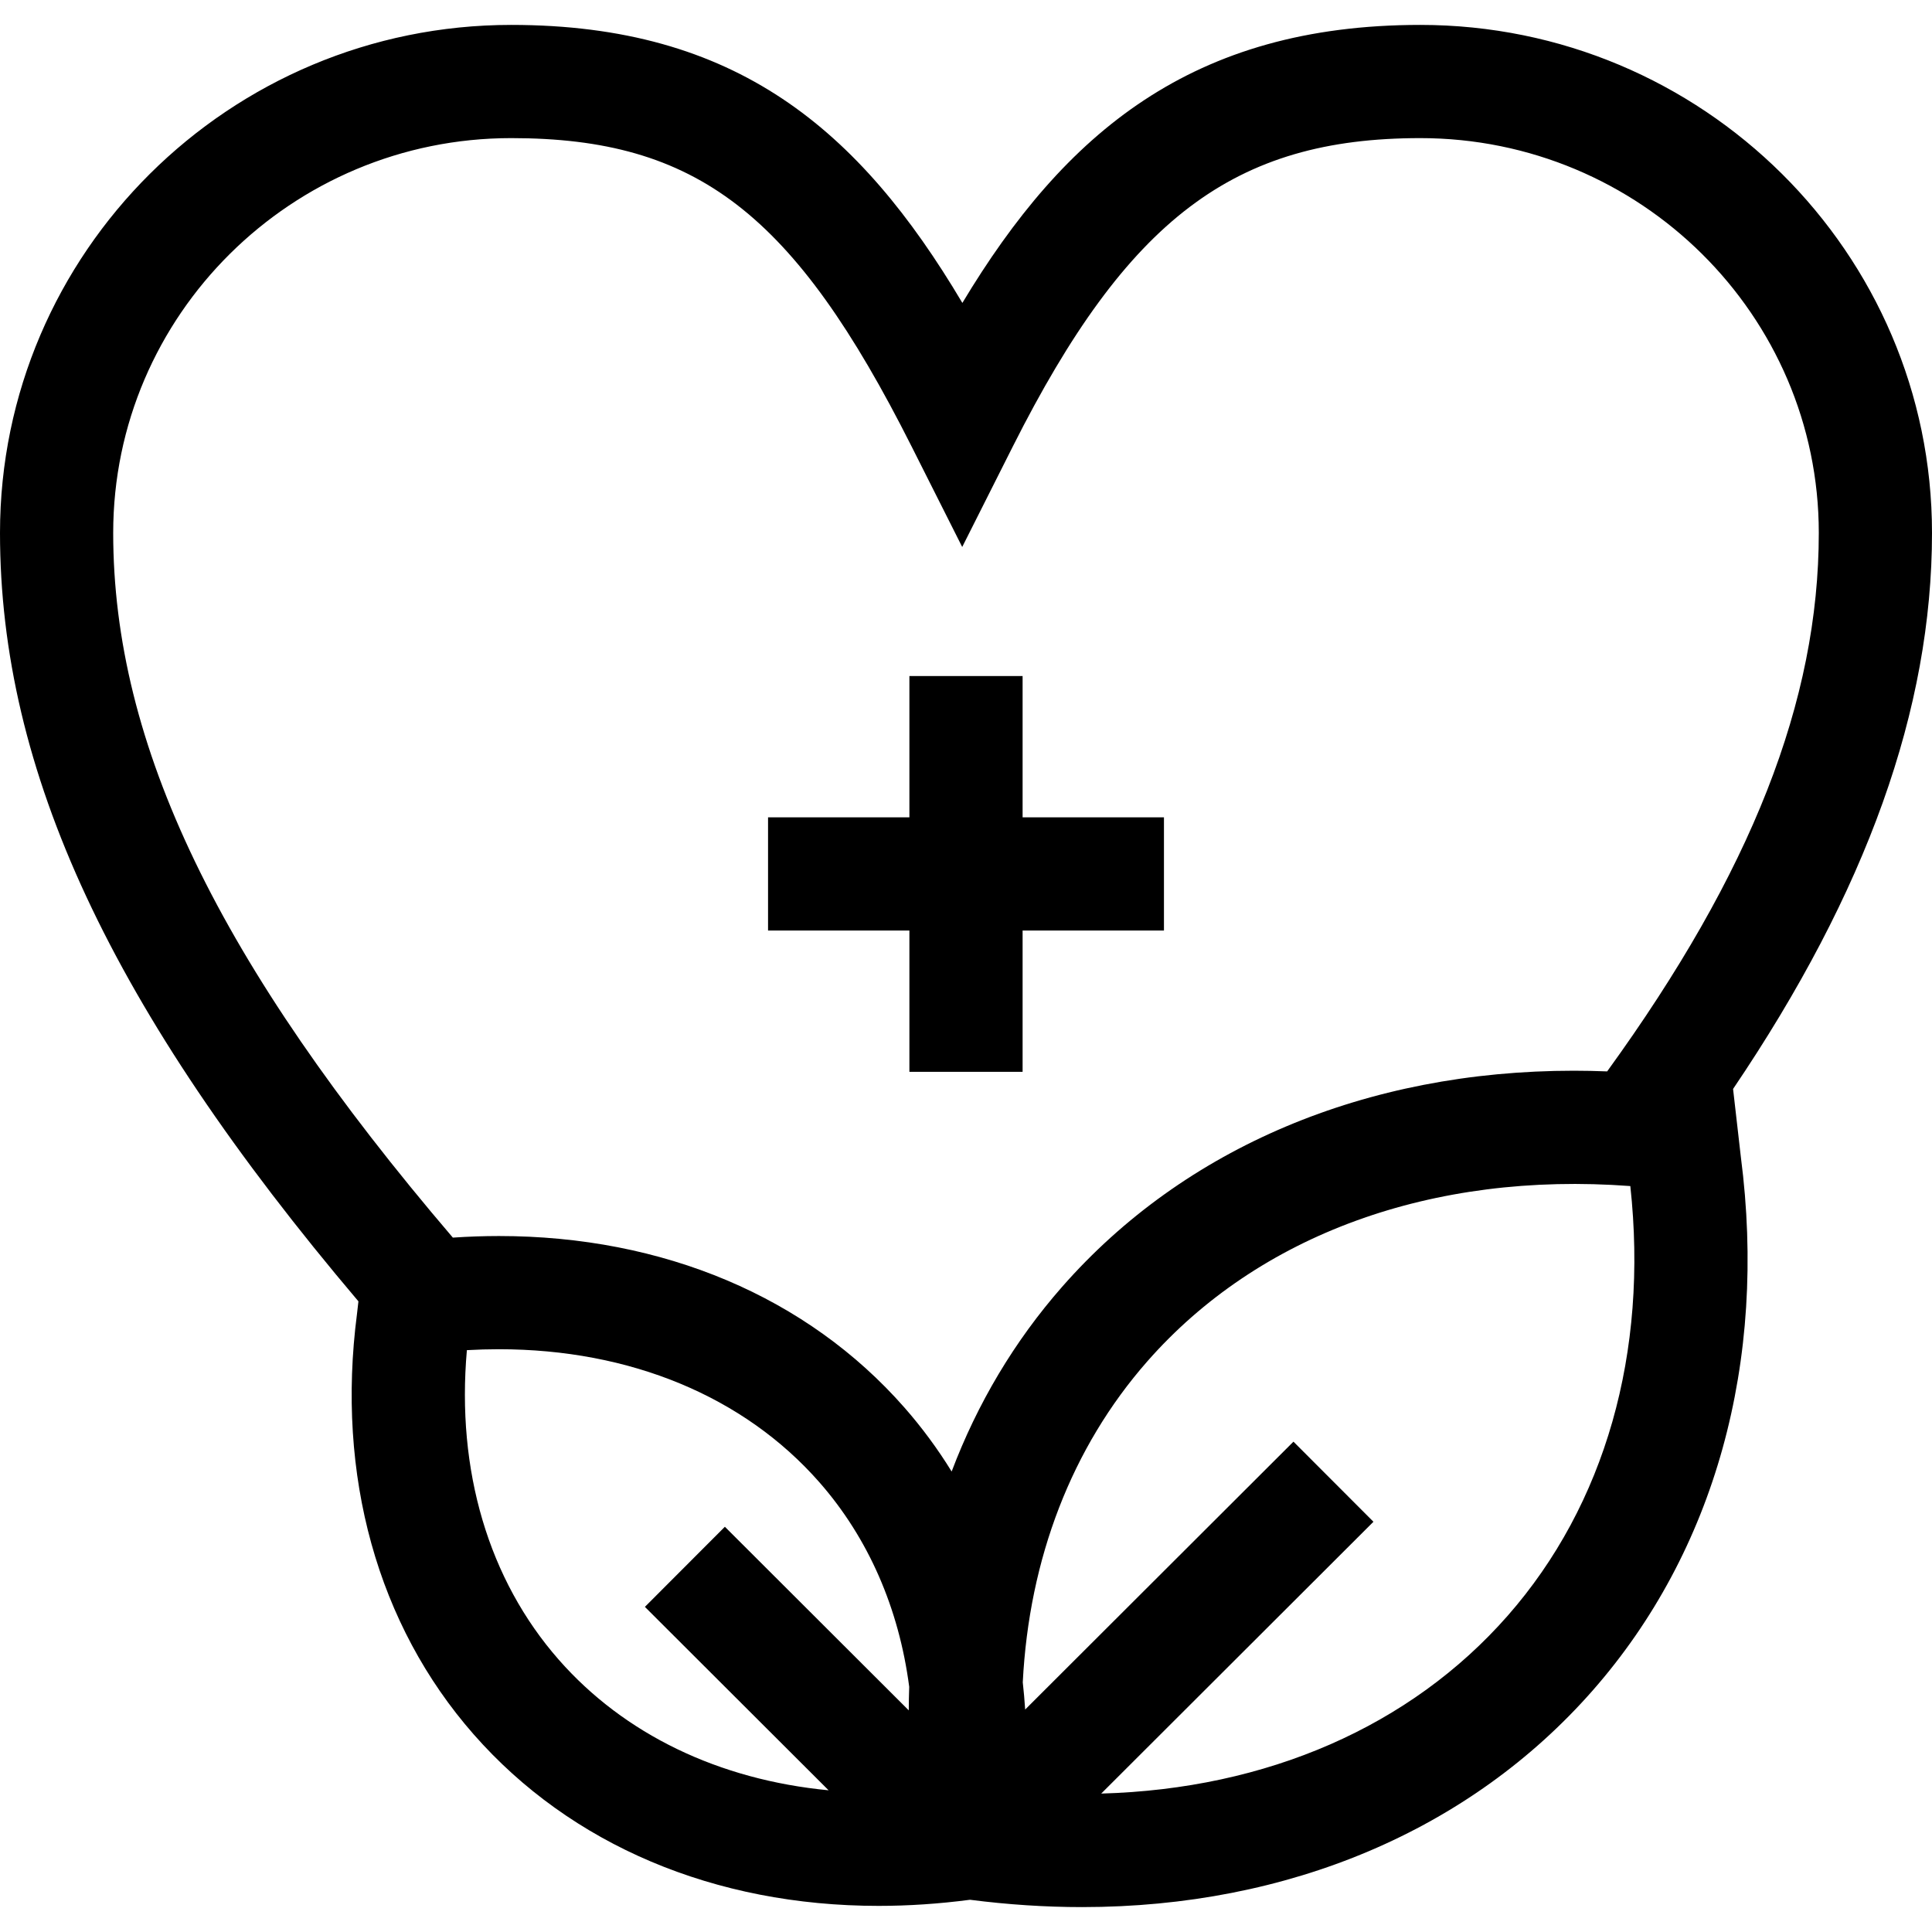 <svg xmlns="http://www.w3.org/2000/svg" width="512" viewBox="0 0 512 512" height="512" id="Capa_1"><g><path d="m241 284.044h30v-37.443h37.459v-30h-37.459v-37.444h-30v37.444h-37.459v30h37.459z"></path><path d="m459.282 288.585c35.44-52.398 52.718-100.755 52.718-147.364 0-74.23-60.833-134.62-135.606-134.62-60.443 0-94.275 28.618-121.355 73.676-27.349-46.071-60.02-73.676-119.573-73.676-74.697 0-135.466 60.39-135.466 134.62 0 63.059 29.377 126.196 94.987 203.65l-.381 3.329c-5.559 42.814 5.422 82.381 30.927 111.432 25.728 29.305 63.836 45.445 107.303 45.447h.005c7.883 0 15.995-.54 24.108-1.605l.116-.015c9.991 1.285 19.977 1.941 29.69 1.941 54.766 0 102.829-20.392 135.337-57.418 32.372-36.872 46.309-87.086 39.248-141.409zm-323.816-251.984c49.186 0 74.975 19.863 106.133 81.746l13.397 26.608 13.398-26.607c30.391-60.354 58.652-81.746 108.001-81.746 58.23-.001 105.605 46.931 105.605 104.619 0 44.504-17.846 89.923-56.086 142.711-2.959-.116-5.904-.181-8.821-.181-55.034 0-103.196 20.336-135.616 57.263-12.665 14.425-22.467 30.935-29.28 48.953-3.678-5.971-7.849-11.637-12.511-16.947-25.737-29.315-63.906-45.46-107.477-45.46-4.017 0-8.093.144-12.198.421-62.186-72.808-90.011-130.627-90.011-186.76 0-57.688 47.312-104.62 105.466-104.62zm12.612 403.238c-18.619-21.208-27.168-50.157-24.348-82.036 2.855-.162 5.686-.243 8.479-.243 34.812 0 64.975 12.52 84.933 35.253 13.013 14.822 21.092 33.444 23.809 54.211-.076 2.069-.109 4.15-.12 6.239l-48.731-48.656-21.196 21.229 48.688 48.612c-29.092-2.79-54.15-14.83-71.514-34.609zm251.469-11.651c-25.737 29.316-63.821 45.915-107.712 47.126l72.143-72.032-21.197-21.229-71.103 70.993c-.153-2.424-.367-4.829-.634-7.216 1.672-32.768 12.963-62.228 32.976-85.022 29.469-33.566 75.455-50.421 128.032-46.489 4.81 44.126-6.665 84.436-32.505 113.869z"></path></g></svg>